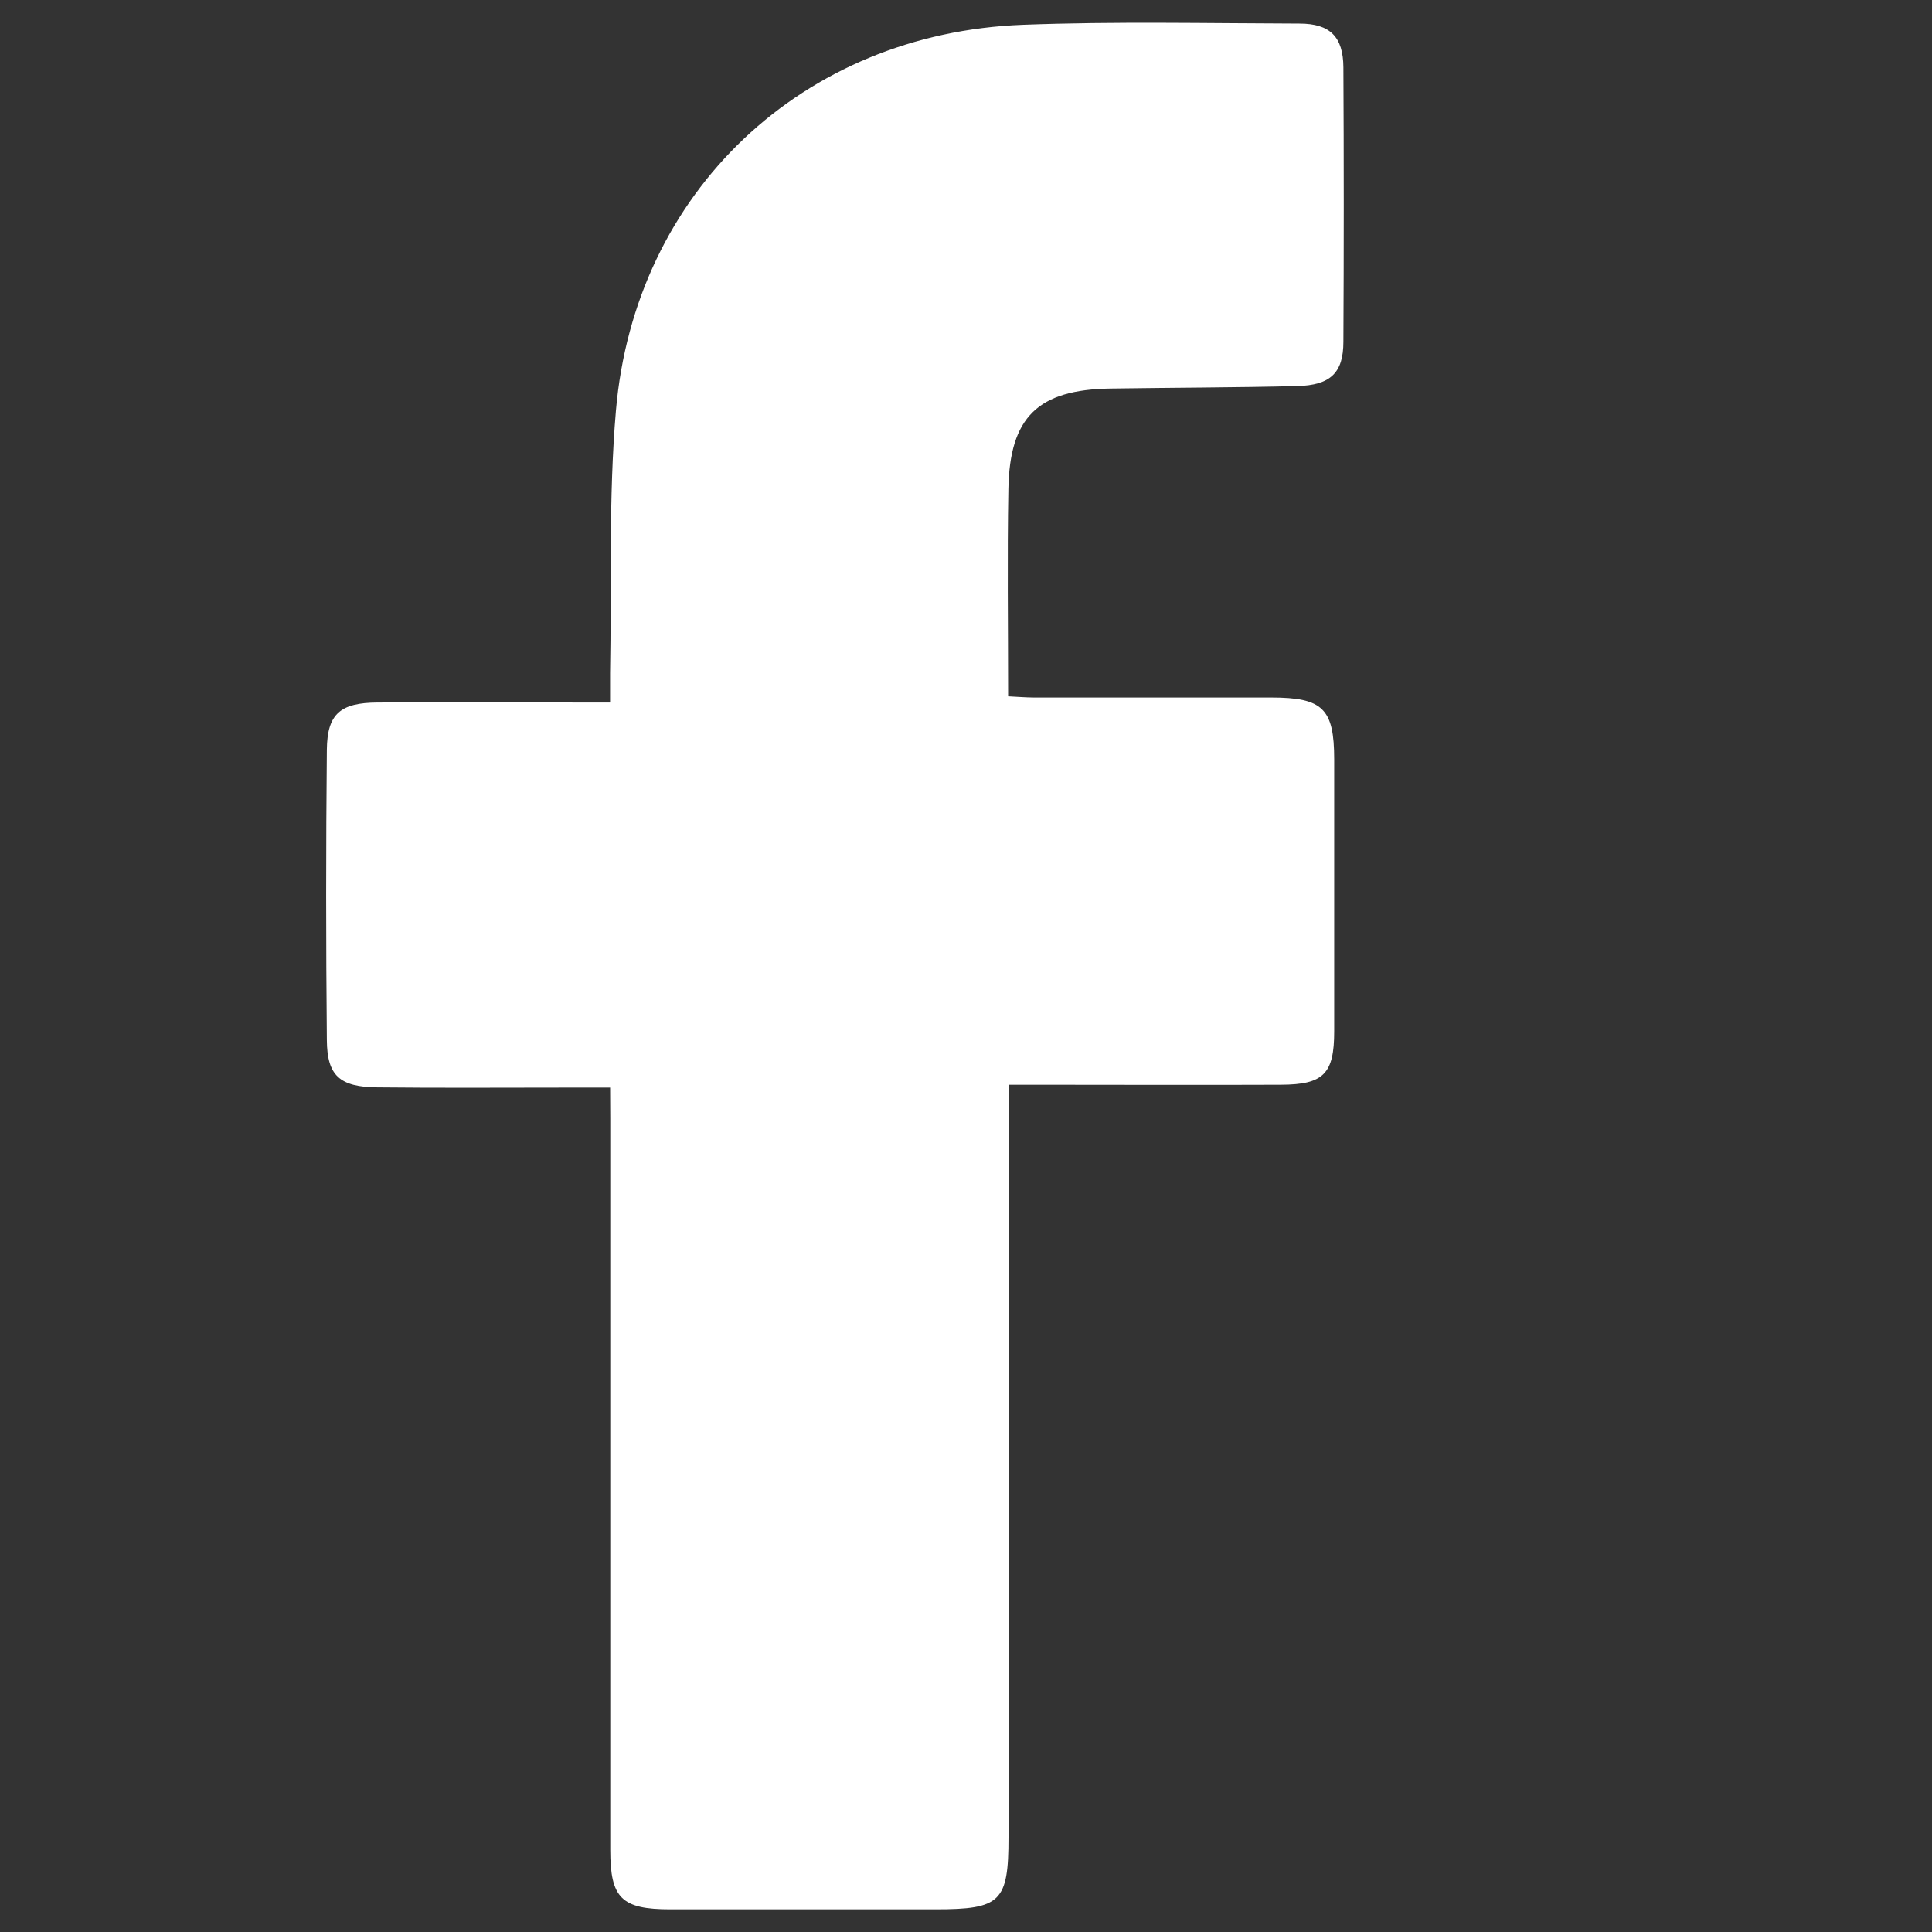 <svg id="Capa_1" data-name="Capa 1" xmlns="http://www.w3.org/2000/svg" viewBox="0 0 500 500"><rect x="0" y="0" width="500" height="500" fill="#333333" stroke="none"/><defs><style>.cls-1{fill:#fff;}</style></defs><title>facebook</title><path class="cls-1" d="M157.9,281.47H146.57c-16.31,0-32.61.12-48.92-.06-9.73-.1-13-3-13.06-12.25q-.36-37.59,0-75.17c.1-9.28,3.52-12.13,13.13-12.18,17.7-.09,35.39,0,53.09,0h7.08c0-2.92,0-5.25,0-7.57.41-22.65-.41-45.41,1.51-67.93,4.84-56.71,48.39-97.75,105.34-99.9,23.83-.9,47.71-.37,71.57-.31,7.91,0,11.31,3.42,11.36,11.34q.19,35.49,0,71c0,8.06-3.34,11.27-12,11.48-16.09.39-32.2.4-48.3.64-18.7.28-26.07,7.34-26.4,26-.32,17.67-.07,35.34-.07,53.65,2.49.12,4.58.3,6.67.31,20.48,0,41,0,61.44,0,13.35,0,16.27,2.89,16.28,16q0,35.19,0,70.4c0,11-2.75,13.77-13.76,13.81-21.07.09-42.15,0-63.22,0H261v8q0,93.38,0,186.74c0,16.75-2,18.67-18.92,18.67q-34.31,0-68.6,0c-12.63,0-15.54-2.88-15.54-15.36q0-94.56,0-189.12Z"/></svg>